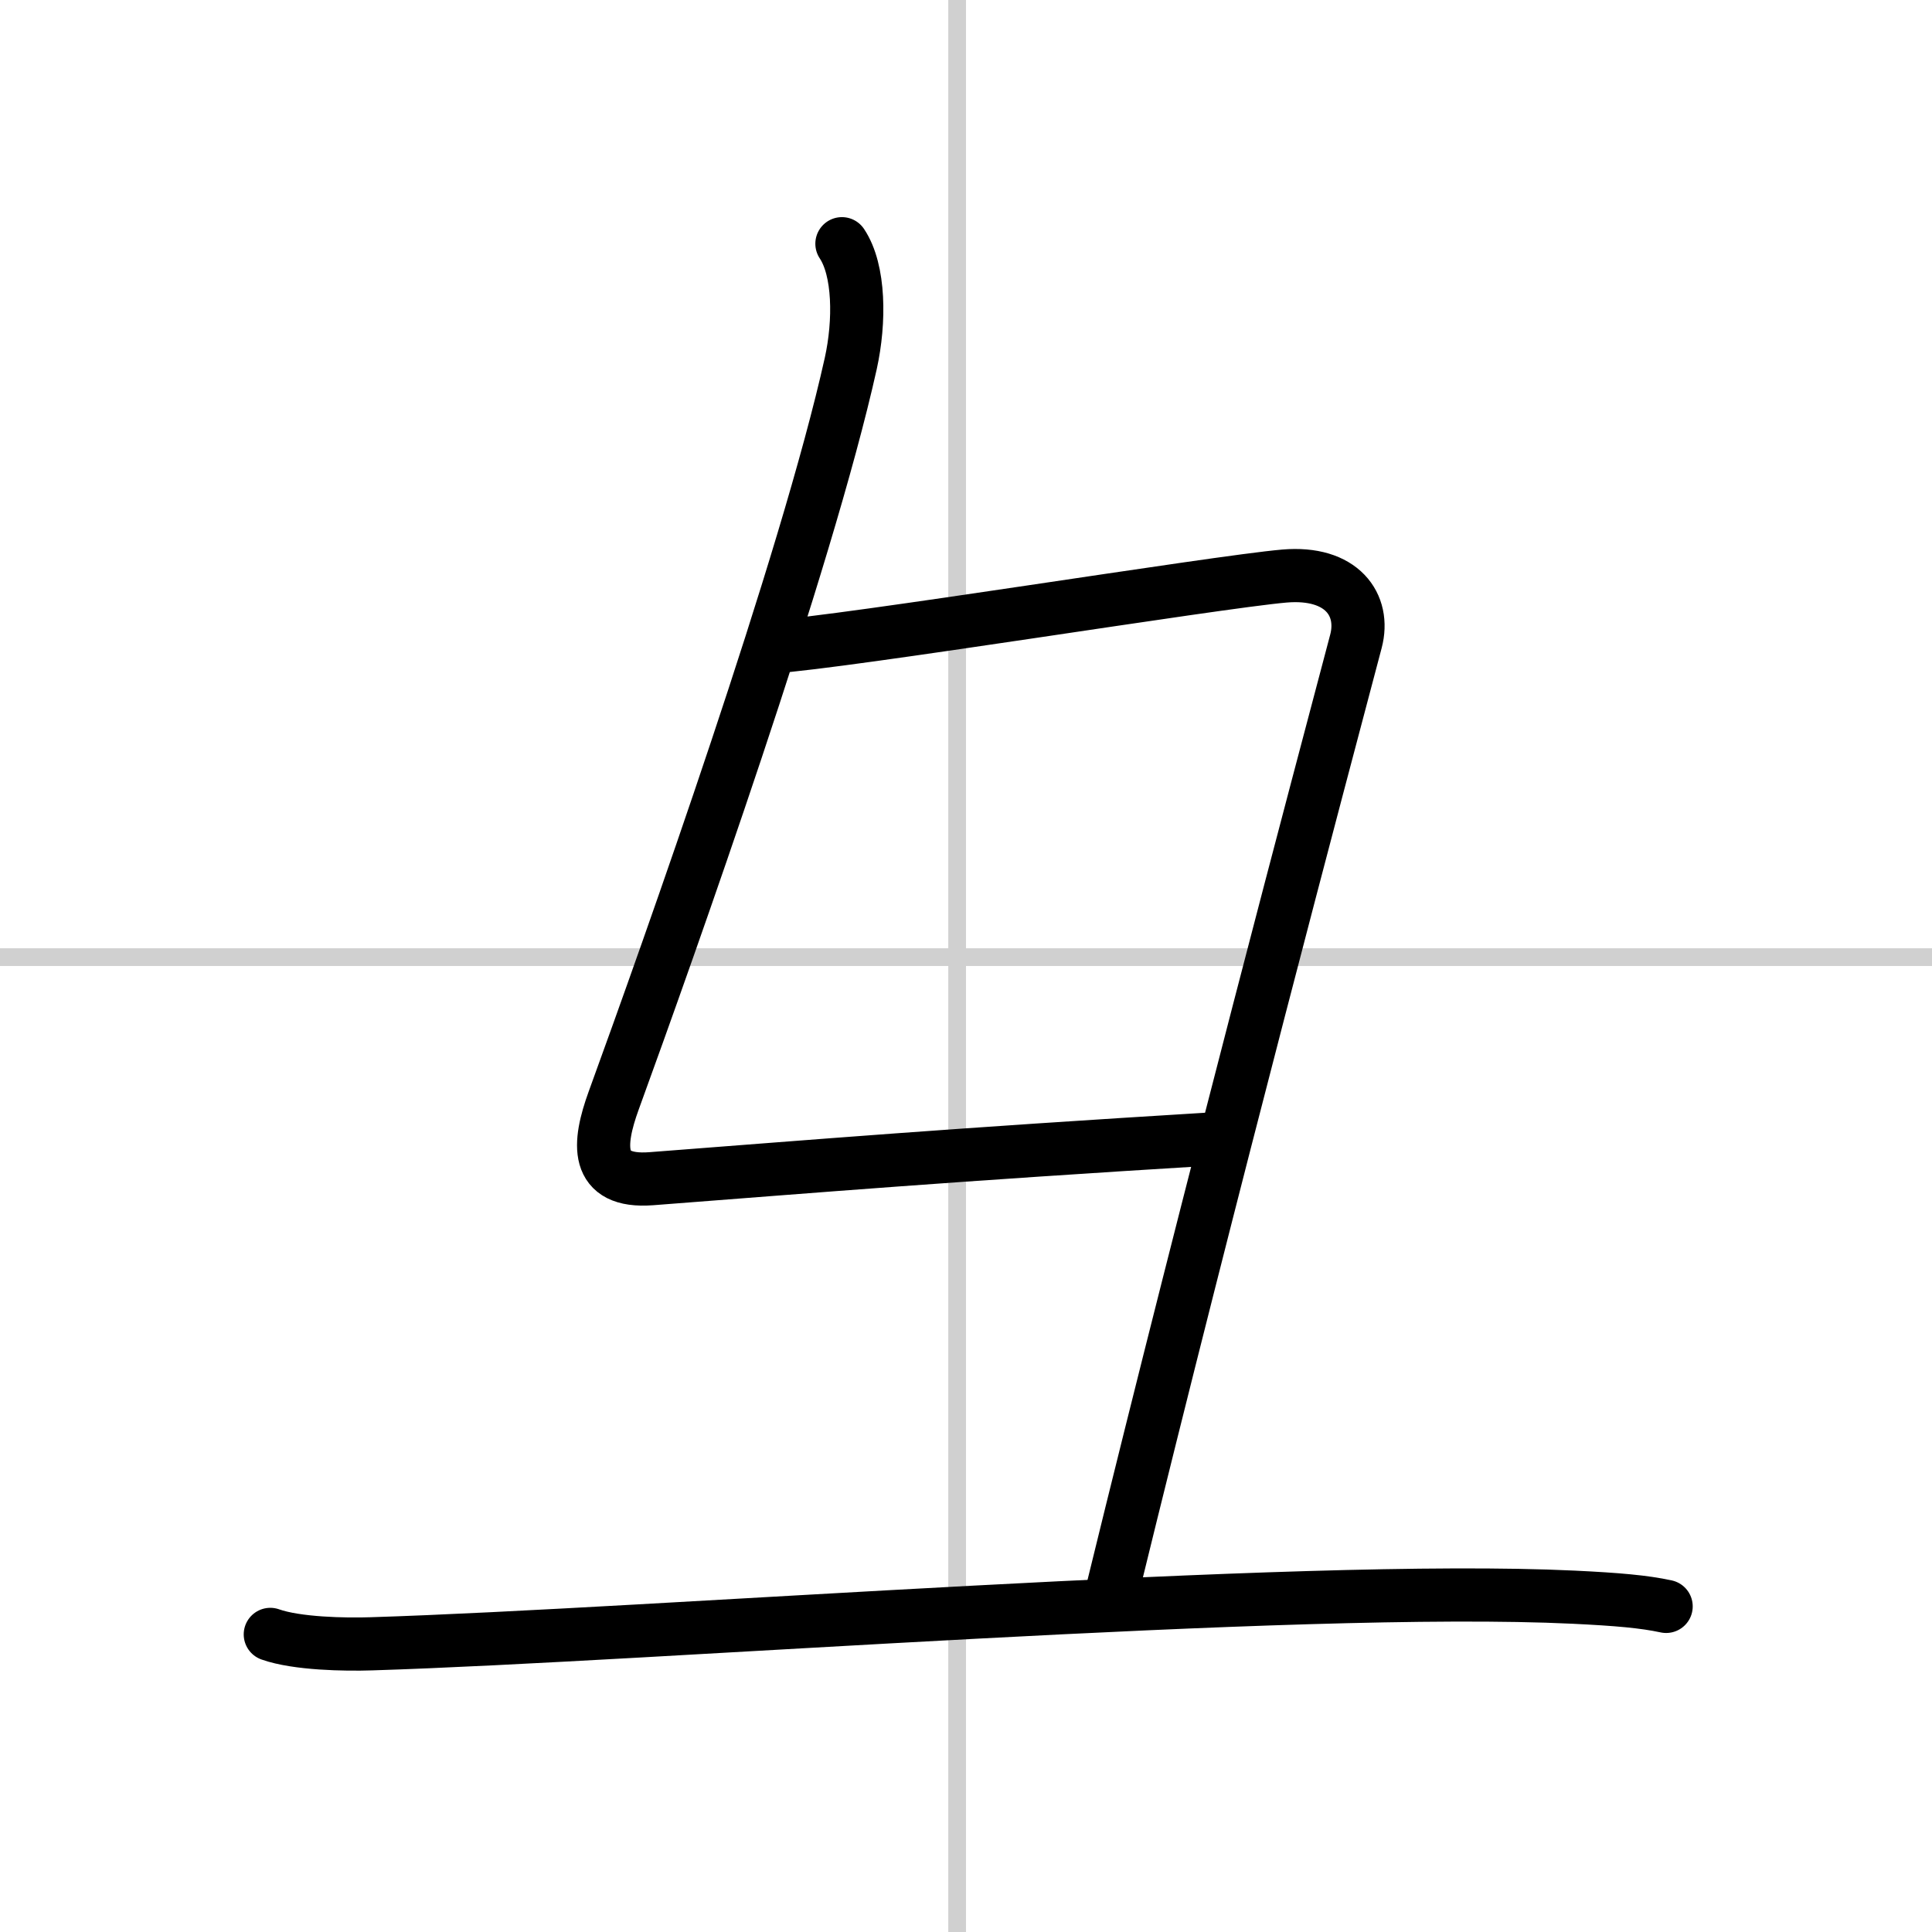 <svg width="400" height="400" viewBox="0 0 109 109" xmlns="http://www.w3.org/2000/svg"><rect x="0" y="0" width="109" height="109" fill="#808080" stroke="none"/><g fill="none" stroke="#000" stroke-linecap="round" stroke-linejoin="round" stroke-width="3"><rect width="100%" height="100%" fill="#fff" stroke="#fff"/><line x1="54" x2="54" y2="109" stroke="#d0d0d0" stroke-width="1"/><line x2="109" y1="54" y2="54" stroke="#d0d0d0" stroke-width="1"/><path d="m47.5 13.75c1 1.5 1.02 4.39 0.5 6.75-2.5 11.25-10.25 33-13.38 41.6-0.87 2.4-1.12 4.65 2.13 4.4 9.64-0.74 16.66-1.33 31.75-2.25"/><path d="m43.5 36.5c4.29-0.28 25.05-3.66 28.96-4 3.25-0.28 4.58 1.63 4.04 3.68-2 7.57-8 30.07-13.75 53.57"/><path d="m15.25 92.21c1.49 0.53 4.22 0.58 5.71 0.53 15.79-0.49 52.18-3.38 67.82-2.63 2.48 0.12 3.97 0.25 5.22 0.52"/></g></svg>
